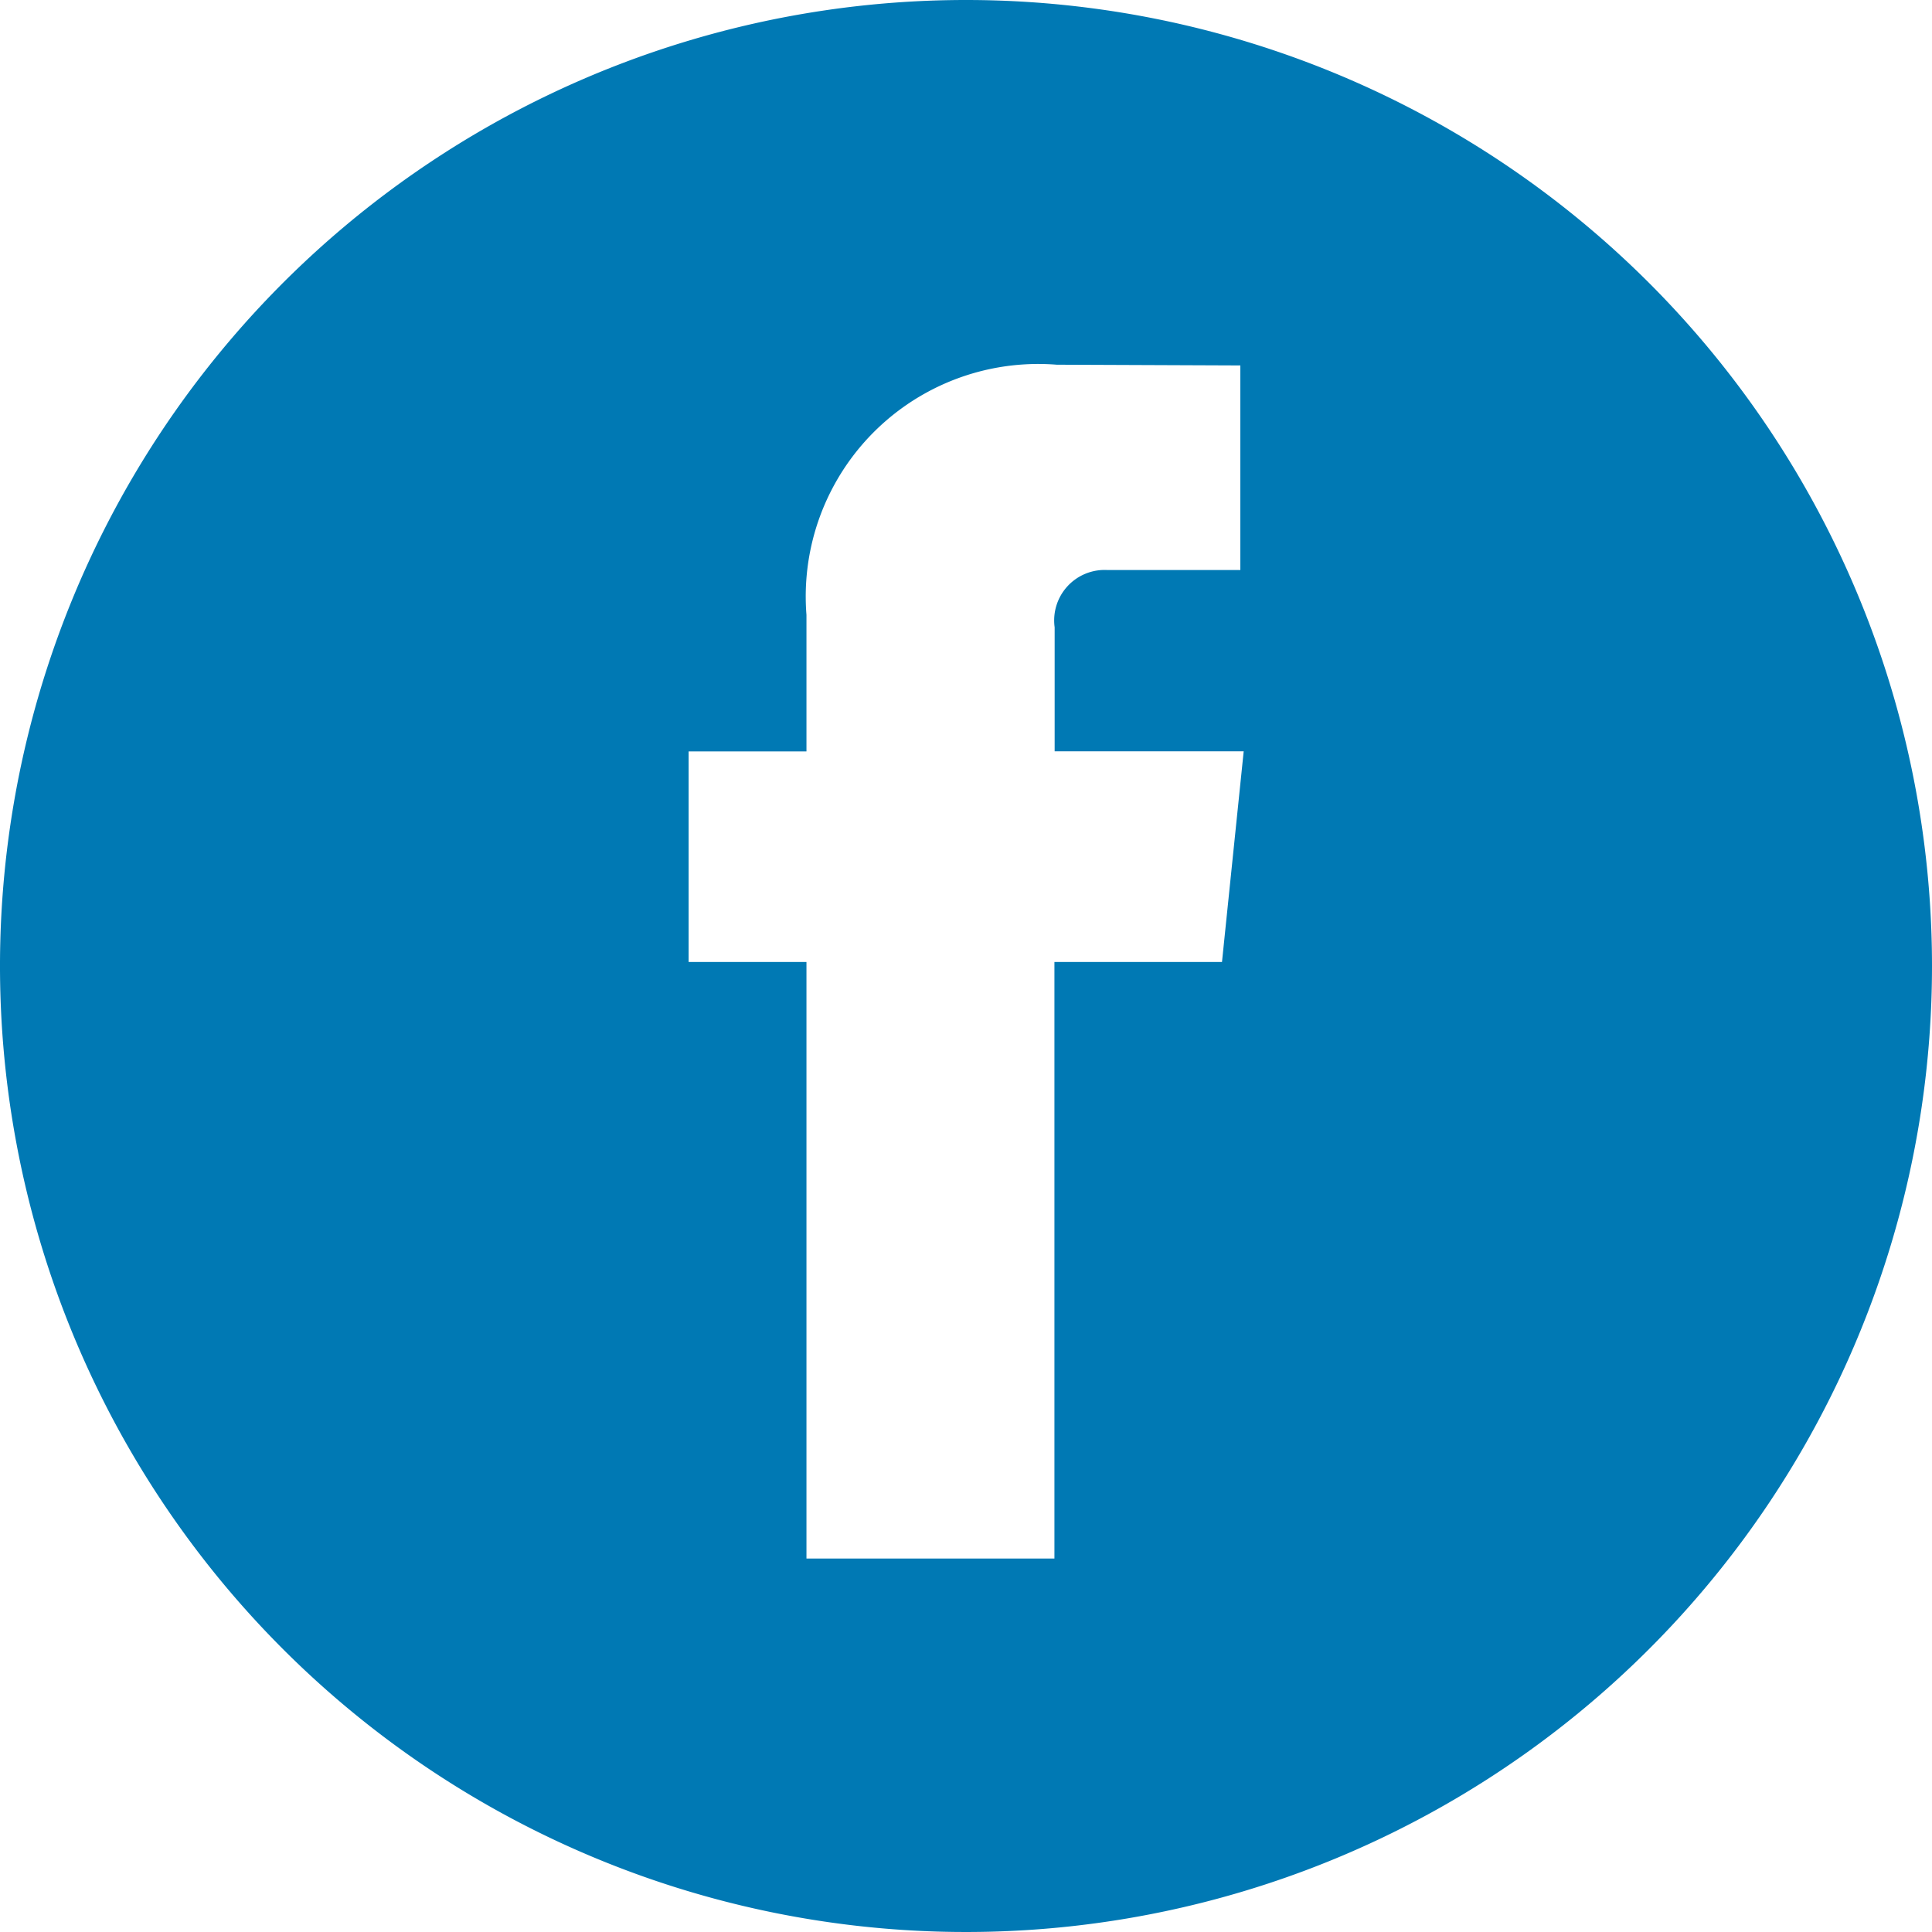 <svg id="facebook" xmlns="http://www.w3.org/2000/svg" width="26" height="26" viewBox="0 0 26 26">
  <path id="icon-facebook" d="M16,3A13,13,0,1,0,29,16,13,13,0,0,0,16,3Zm3.441,12.946H17.19v8.028H13.853V15.946H12.267V13.112h1.586V11.275a3.129,3.129,0,0,1,3.368-3.367l2.471.01v2.753H17.9a.679.679,0,0,0-.707.771v1.669h2.544l-.292,2.835Z" transform="translate(-3 -3)" fill="#0079b4"/>
</svg>
